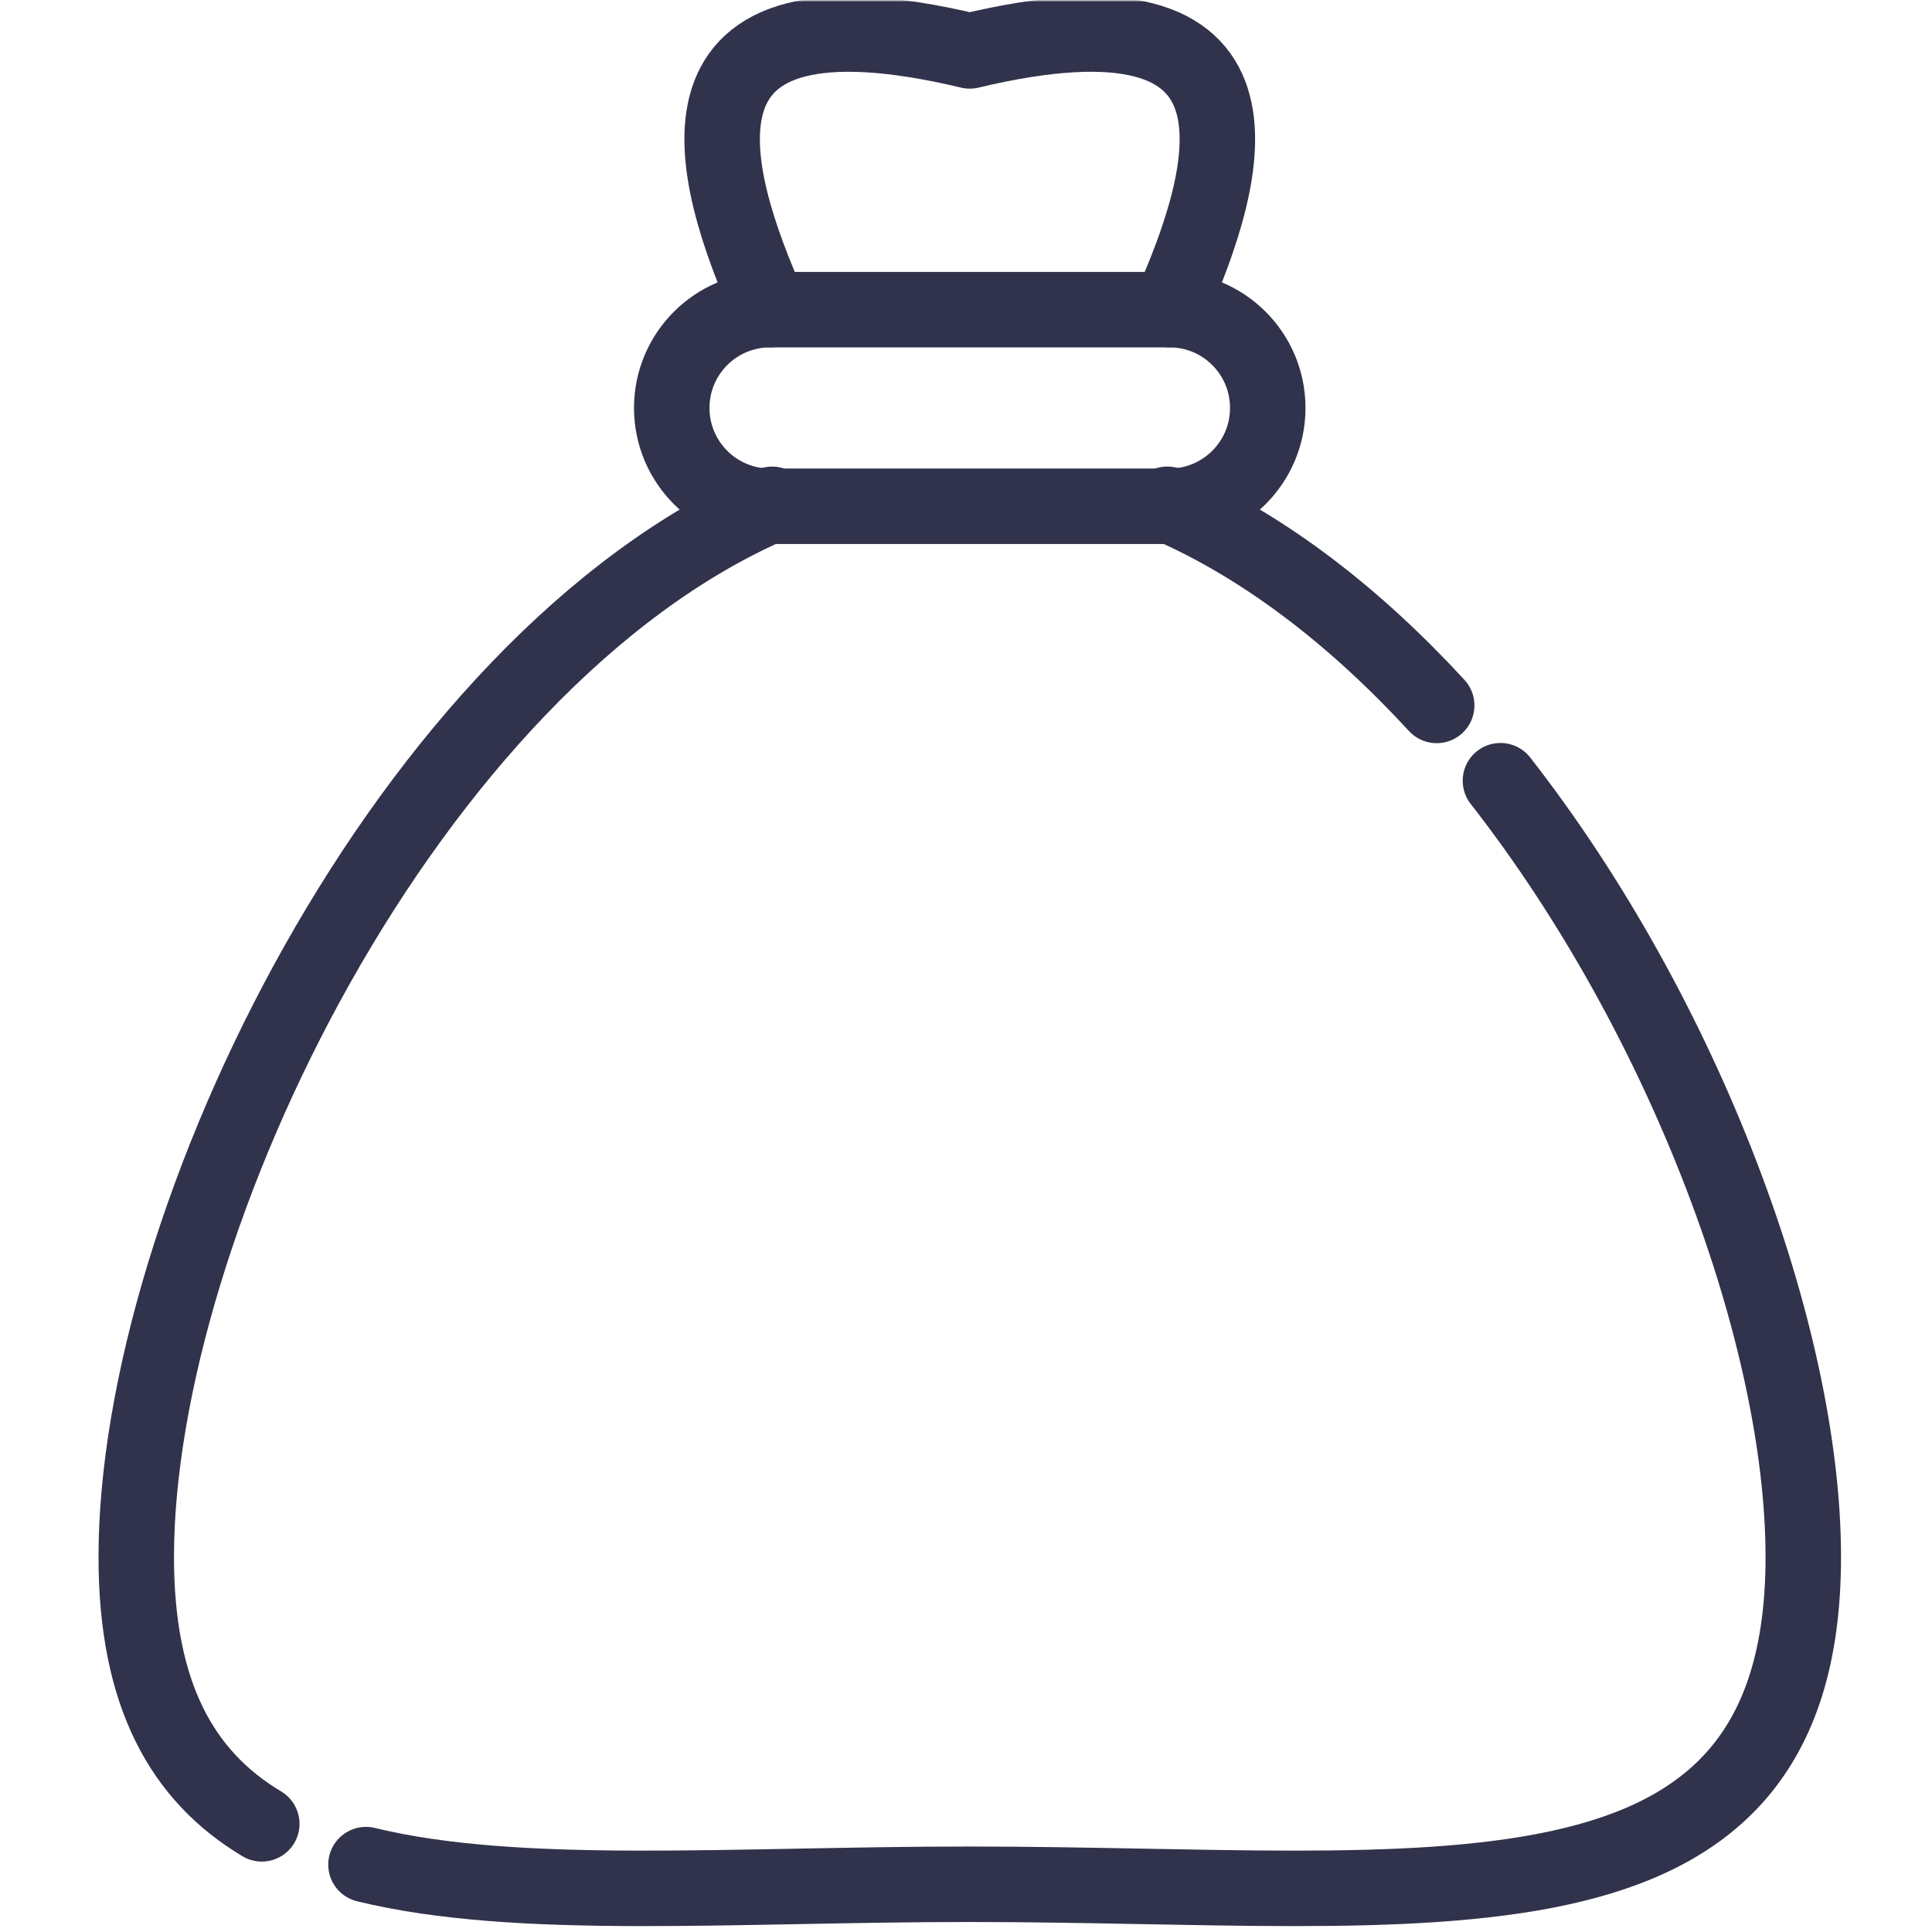 <svg width="512" height="512" viewBox="0 0 512 512" fill="none" xmlns="http://www.w3.org/2000/svg">
<g clip-path="url(#clip0_253_640)">
<mask id="mask0_253_640" style="mask-type:luminance" maskUnits="userSpaceOnUse" x="0" y="0" width="512" height="512">
<path d="M511.5 0.5V511.5H0.5V0.5H511.5Z" fill="white" stroke="#31324B"/>
<path d="M251.767 307.629C247.09 305.747 242.862 303.658 239.805 300.675C236.718 297.662 234.854 293.767 234.854 288.366C234.854 283.404 236.607 279.574 239.654 276.754C242.682 273.952 246.938 272.189 251.89 271.236L252.683 271.084V307.997L251.767 307.629ZM266.349 334.495L267.304 334.953C271.641 337.035 275.515 339.547 278.302 343.045C281.101 346.558 282.767 351.019 282.768 356.925C282.768 362.312 281.291 366.671 278.573 370.012C275.86 373.349 271.954 375.616 267.19 376.912L266.349 377.141V334.495ZM252.683 253.658L252.102 253.733C242.887 254.93 233.862 258.055 227.152 263.883C220.464 269.691 216.024 278.227 216.023 290.382C216.023 302.693 220.672 310.662 227.478 316.353C234.326 322.08 243.379 325.523 252.24 328.687L252.683 328.845V377.875L251.939 377.789C242.17 376.662 235.919 372.697 231.316 369.036C230.17 368.124 229.126 367.23 228.162 366.411C227.194 365.588 226.312 364.846 225.476 364.217C223.786 362.946 222.39 362.229 221.002 362.229C218.78 362.229 216.636 363.708 215.009 365.893C213.388 368.07 212.394 370.807 212.394 373.057C212.394 377.545 216.203 383.066 223.201 387.633C230.154 392.17 240.108 395.656 252.042 396.13L252.683 396.155V407.739C252.683 411.513 255.741 414.572 259.516 414.572C263.29 414.572 266.349 411.513 266.349 407.739V395.452L266.908 395.361C277.287 393.667 285.948 389.456 292.014 382.724C298.075 375.997 301.598 366.694 301.598 354.707C301.598 341.547 297.138 332.774 290.603 326.488C284.038 320.173 275.338 316.326 266.781 313.121L266.349 312.959V270.428L267.083 270.504C273.691 271.18 278.288 273.04 281.807 274.723C283.588 275.575 285.011 276.34 286.336 276.918C287.644 277.488 288.734 277.818 289.763 277.818C292.464 277.818 294.501 276.116 295.898 273.828C297.299 271.535 297.969 268.781 297.969 266.991C297.969 264.842 296.96 262.953 295.153 261.29C293.337 259.618 290.746 258.206 287.685 257.051C281.564 254.741 273.734 253.518 266.983 253.196L266.349 253.166V242.391C266.349 238.617 263.29 235.557 259.516 235.557C255.741 235.557 252.683 238.617 252.683 242.391V253.658Z" fill="white" stroke="#31324B" stroke-width="1.333"/>
</mask>
<g mask="url(#mask0_253_640)">
<mask id="mask1_253_640" style="mask-type:luminance" maskUnits="userSpaceOnUse" x="0" y="0" width="512" height="512">
<path d="M511.333 511.333V0.667H0.667V511.333H511.333Z" fill="white" stroke="white" stroke-width="1.333"/>
</mask>
<g mask="url(#mask1_253_640)">
<path d="M69.378 483.337C48.29 470.721 36.107 449.143 36.107 412.599C36.107 323.879 107.91 175.569 204.625 133.649" stroke="#31324B" stroke-width="20" stroke-miterlimit="10" stroke-linecap="round" stroke-linejoin="round"/>
<path d="M397.631 206.896C446.652 269.638 477.89 354.081 477.89 412.599C477.89 516.719 378.993 499.349 256.998 499.349C194.034 499.349 137.224 503.976 96.987 494.139" stroke="#31324B" stroke-width="20" stroke-miterlimit="10" stroke-linecap="round" stroke-linejoin="round"/>
<path d="M309.372 133.639C335.242 144.855 359.331 163.683 380.738 186.946" stroke="#31324B" stroke-width="20" stroke-miterlimit="10" stroke-linecap="round" stroke-linejoin="round"/>
<path d="M335.969 108.109C335.969 122.499 324.309 134.159 309.918 134.159H204.069C196.879 134.159 190.368 131.249 185.649 126.529C180.939 121.819 178.019 115.309 178.019 108.109C178.019 93.719 189.689 82.059 204.069 82.059H309.918C317.118 82.059 323.629 84.969 328.339 89.689C333.059 94.399 335.969 100.909 335.969 108.109Z" stroke="#31324B" stroke-width="20" stroke-miterlimit="10" stroke-linecap="round" stroke-linejoin="round"/>
<path d="M309.919 82.061C326.425 45.268 340.991 -6.576 256.995 13.493C172.999 -6.576 187.565 45.268 204.072 82.061" stroke="#31324B" stroke-width="20" stroke-miterlimit="10" stroke-linecap="round" stroke-linejoin="round"/>
</g>
</g>
</g>
<defs>
<clipPath id="clip0_253_640">
<rect width="512" height="512" fill="white"/>
</clipPath>
</defs>
</svg>
